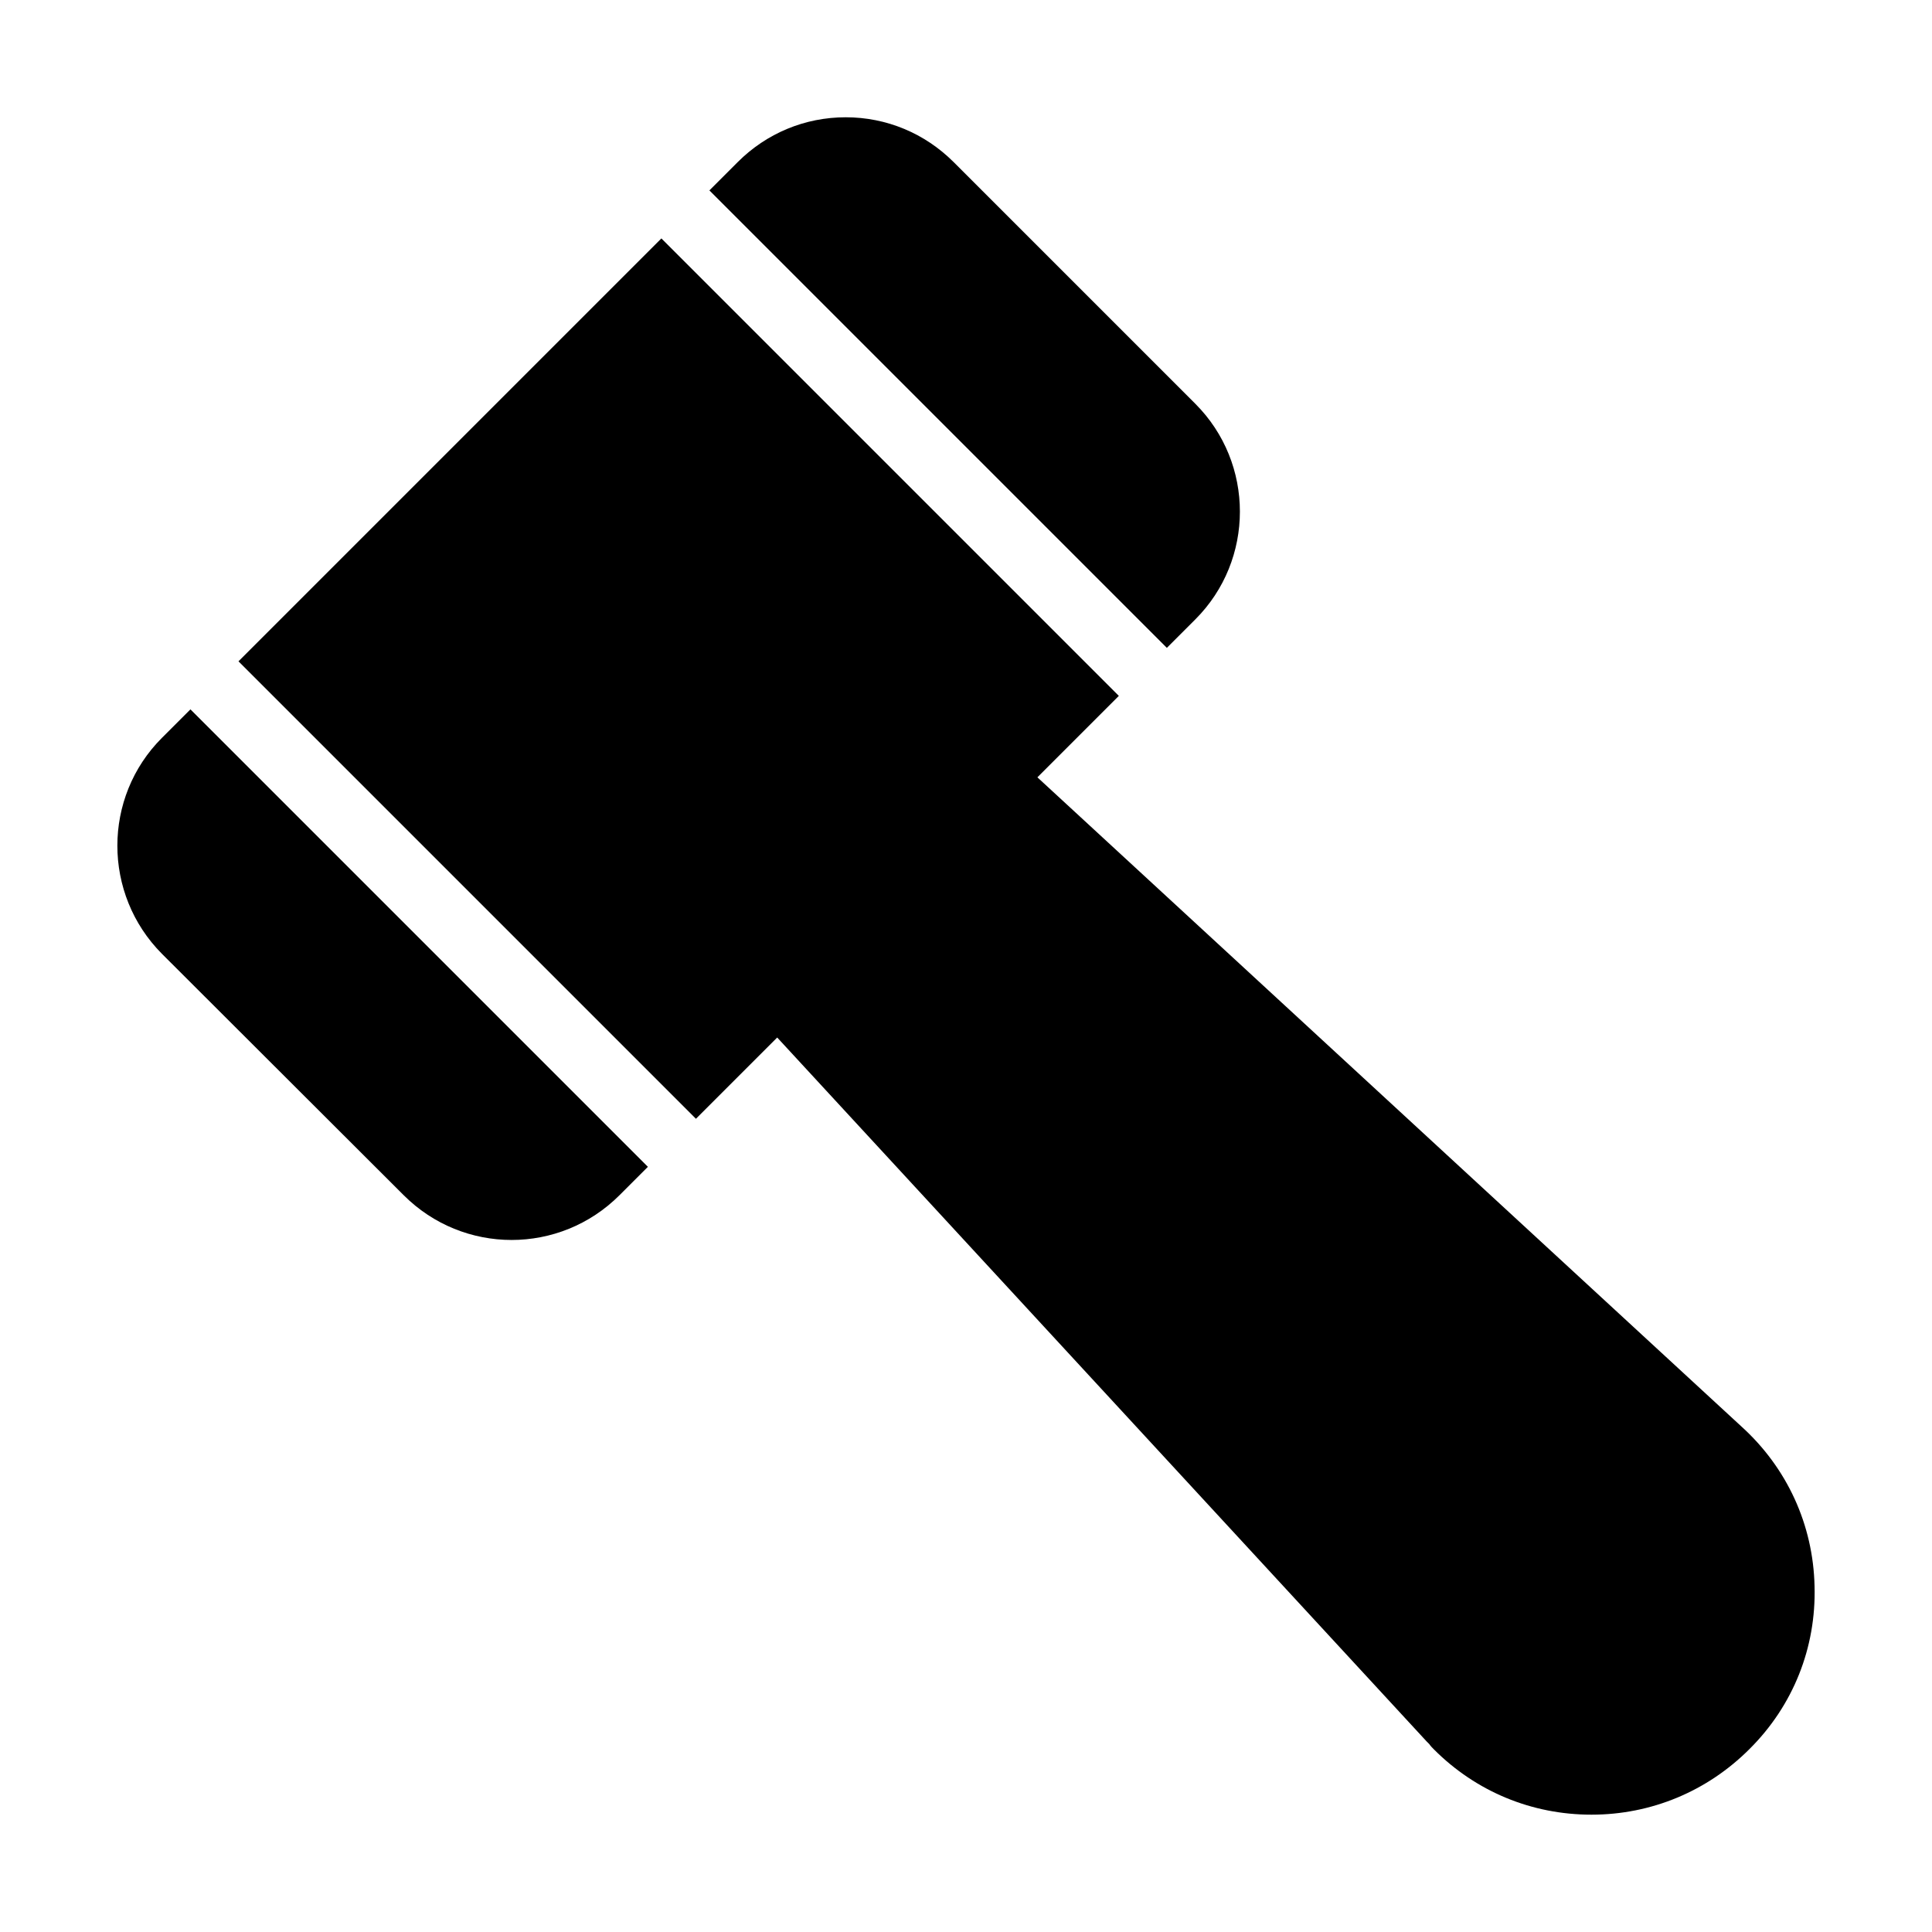 <?xml version="1.0" encoding="UTF-8"?>
<!-- Uploaded to: SVG Repo, www.svgrepo.com, Generator: SVG Repo Mixer Tools -->
<svg fill="#000000" width="800px" height="800px" version="1.1" viewBox="144 144 512 512" xmlns="http://www.w3.org/2000/svg">
 <g>
  <path d="m418.92 350 21.582-21.582-121.23-121.23-112.07 112.07 121.23 121.23 21.535-21.535 172.08 186.52 0.719 0.719c0.359 0.539 0.809 0.988 1.258 1.438 11.152 11.16 25.906 17.277 41.742 17.277 15.836 0 30.68-6.207 41.836-17.363 11.605-11.516 17.723-26.898 17.273-43.184-0.359-16.285-7.289-31.398-19.434-42.375z"/>
  <path d="m368.11 175.08c-10.797 0-20.961 4.227-28.609 11.875l-7.504 7.504 121.23 121.23 7.551-7.551c15.742-15.742 15.742-41.383 0-57.129l-64.055-64.055c-7.652-7.644-17.816-11.875-28.613-11.875z"/>
  <path d="m250.97 460.73c7.918 7.918 18.262 11.875 28.609 11.875s20.691-3.957 28.609-11.875l7.512-7.512-121.23-121.23-7.559 7.559c-15.742 15.742-15.742 41.383 0 57.219z"/>
 </g>
</svg>